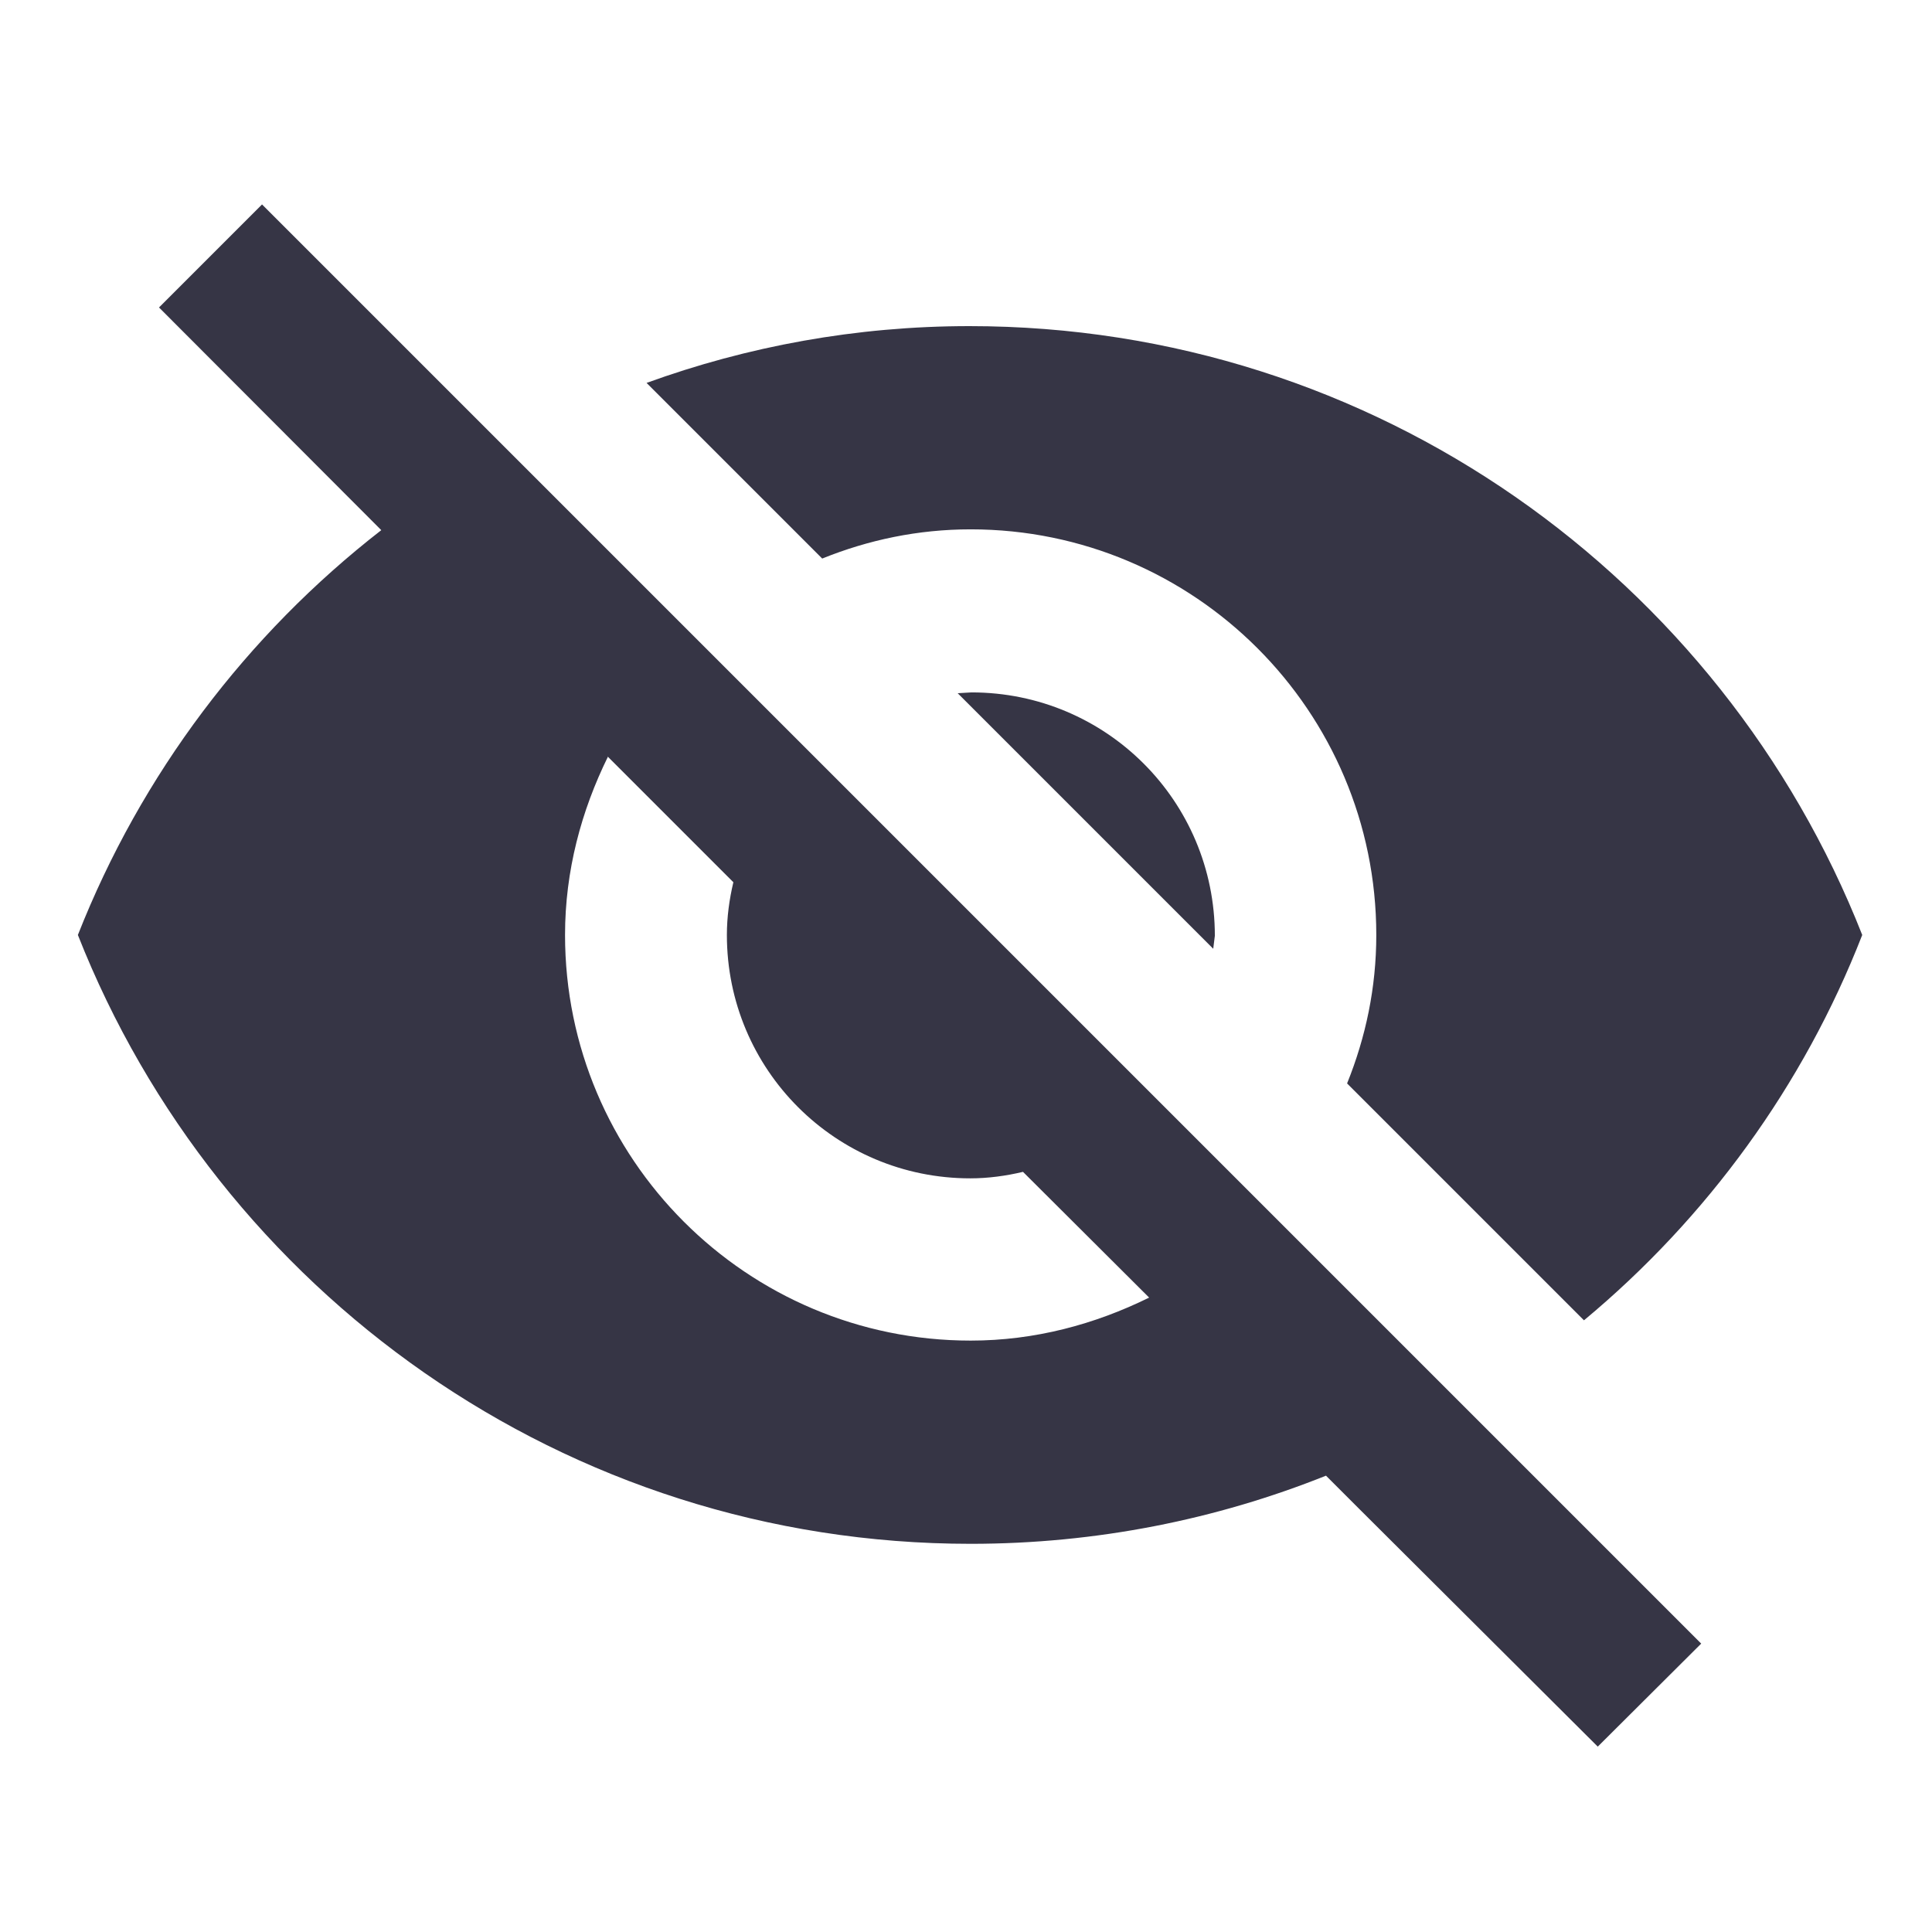 <?xml version="1.0" encoding="UTF-8" standalone="no"?>
<!-- Created with Inkscape (http://www.inkscape.org/) -->

<svg
   width="18"
   height="18"
   viewBox="0 0 4.763 4.763"
   version="1.1"
   id="svg43"
   inkscape:version="1.4 (86a8ad7, 2024-10-11)"
   sodipodi:docname="GH_EYES_OFF.svg"
   xmlns:inkscape="http://www.inkscape.org/namespaces/inkscape"
   xmlns:sodipodi="http://sodipodi.sourceforge.net/DTD/sodipodi-0.dtd"
   xmlns="http://www.w3.org/2000/svg"
   xmlns:svg="http://www.w3.org/2000/svg">
  <sodipodi:namedview
     id="namedview45"
     pagecolor="#ffffff"
     bordercolor="#666666"
     borderopacity="1.0"
     inkscape:pageshadow="2"
     inkscape:pageopacity="0.0"
     inkscape:pagecheckerboard="0"
     inkscape:document-units="mm"
     showgrid="false"
     units="px"
     inkscape:zoom="28.986775"
     inkscape:cx="9.7285746"
     inkscape:cy="11.919229"
     inkscape:window-width="1920"
     inkscape:window-height="1129"
     inkscape:window-x="-8"
     inkscape:window-y="-8"
     inkscape:window-maximized="1"
     inkscape:current-layer="layer1"
     showguides="true"
     inkscape:guide-bbox="true"
     inkscape:showpageshadow="2"
     inkscape:deskcolor="#d1d1d1">
    <sodipodi:guide
       position="5.435,-0.866"
       orientation="0,-1"
       id="guide678"
       inkscape:locked="false" />
    <sodipodi:guide
       position="0,3.885"
       orientation="1,0"
       id="guide680"
       inkscape:locked="false" />
    <sodipodi:guide
       position="2.401,4.863"
       orientation="1,0"
       id="guide1"
       inkscape:locked="false" />
    <sodipodi:guide
       position="0.402,2.371"
       orientation="0,-1"
       id="guide2"
       inkscape:locked="false" />
  </sodipodi:namedview>
  <defs
     id="defs40" />
  <g
     inkscape:label="Calque 1"
     inkscape:groupmode="layer"
     id="layer1">
    <path
       fill-rule="evenodd"
       clip-rule="evenodd"
       d="M 0.392,0.758 0.646,0.504 4.194,4.052 3.939,4.306 3.353,3.722 3.269,3.638 C 2.999,3.746 2.703,3.806 2.393,3.806 1.392,3.806 0.538,3.183 0.192,2.305 0.348,1.909 0.608,1.565 0.94,1.307 Z M 3.393,2.305 c 0,-0.552 -0.448,-1 -1,-1 -0.13,0 -0.252,0.026 -0.366,0.072 L 1.594,0.944 c 0.248,-0.09 0.516,-0.14 0.796,-0.14 1,0 1.855,0.622 2.201,1.501 C 4.446,2.677 4.208,3.003 3.905,3.255 L 3.321,2.671 C 3.367,2.557 3.393,2.435 3.393,2.305 Z M 1.498,1.865 1.808,2.175 c -0.01,0.042 -0.016,0.086 -0.016,0.13 0,0.332 0.268,0.6 0.6,0.6 0.044,0 0.088,-0.006 0.13,-0.016 L 2.833,3.199 c -0.134,0.066 -0.282,0.106 -0.44,0.106 -0.552,0 -1,-0.448 -1,-1 0,-0.158 0.04,-0.306 0.106,-0.44 z m 1.493,0.474 -0.63,-0.63 0.034,-0.002 c 0.332,0 0.6,0.268 0.6,0.6 z"
       fill="#363545"
       id="path2"
       style="stroke-width:0.2" />
  </g>
</svg>
